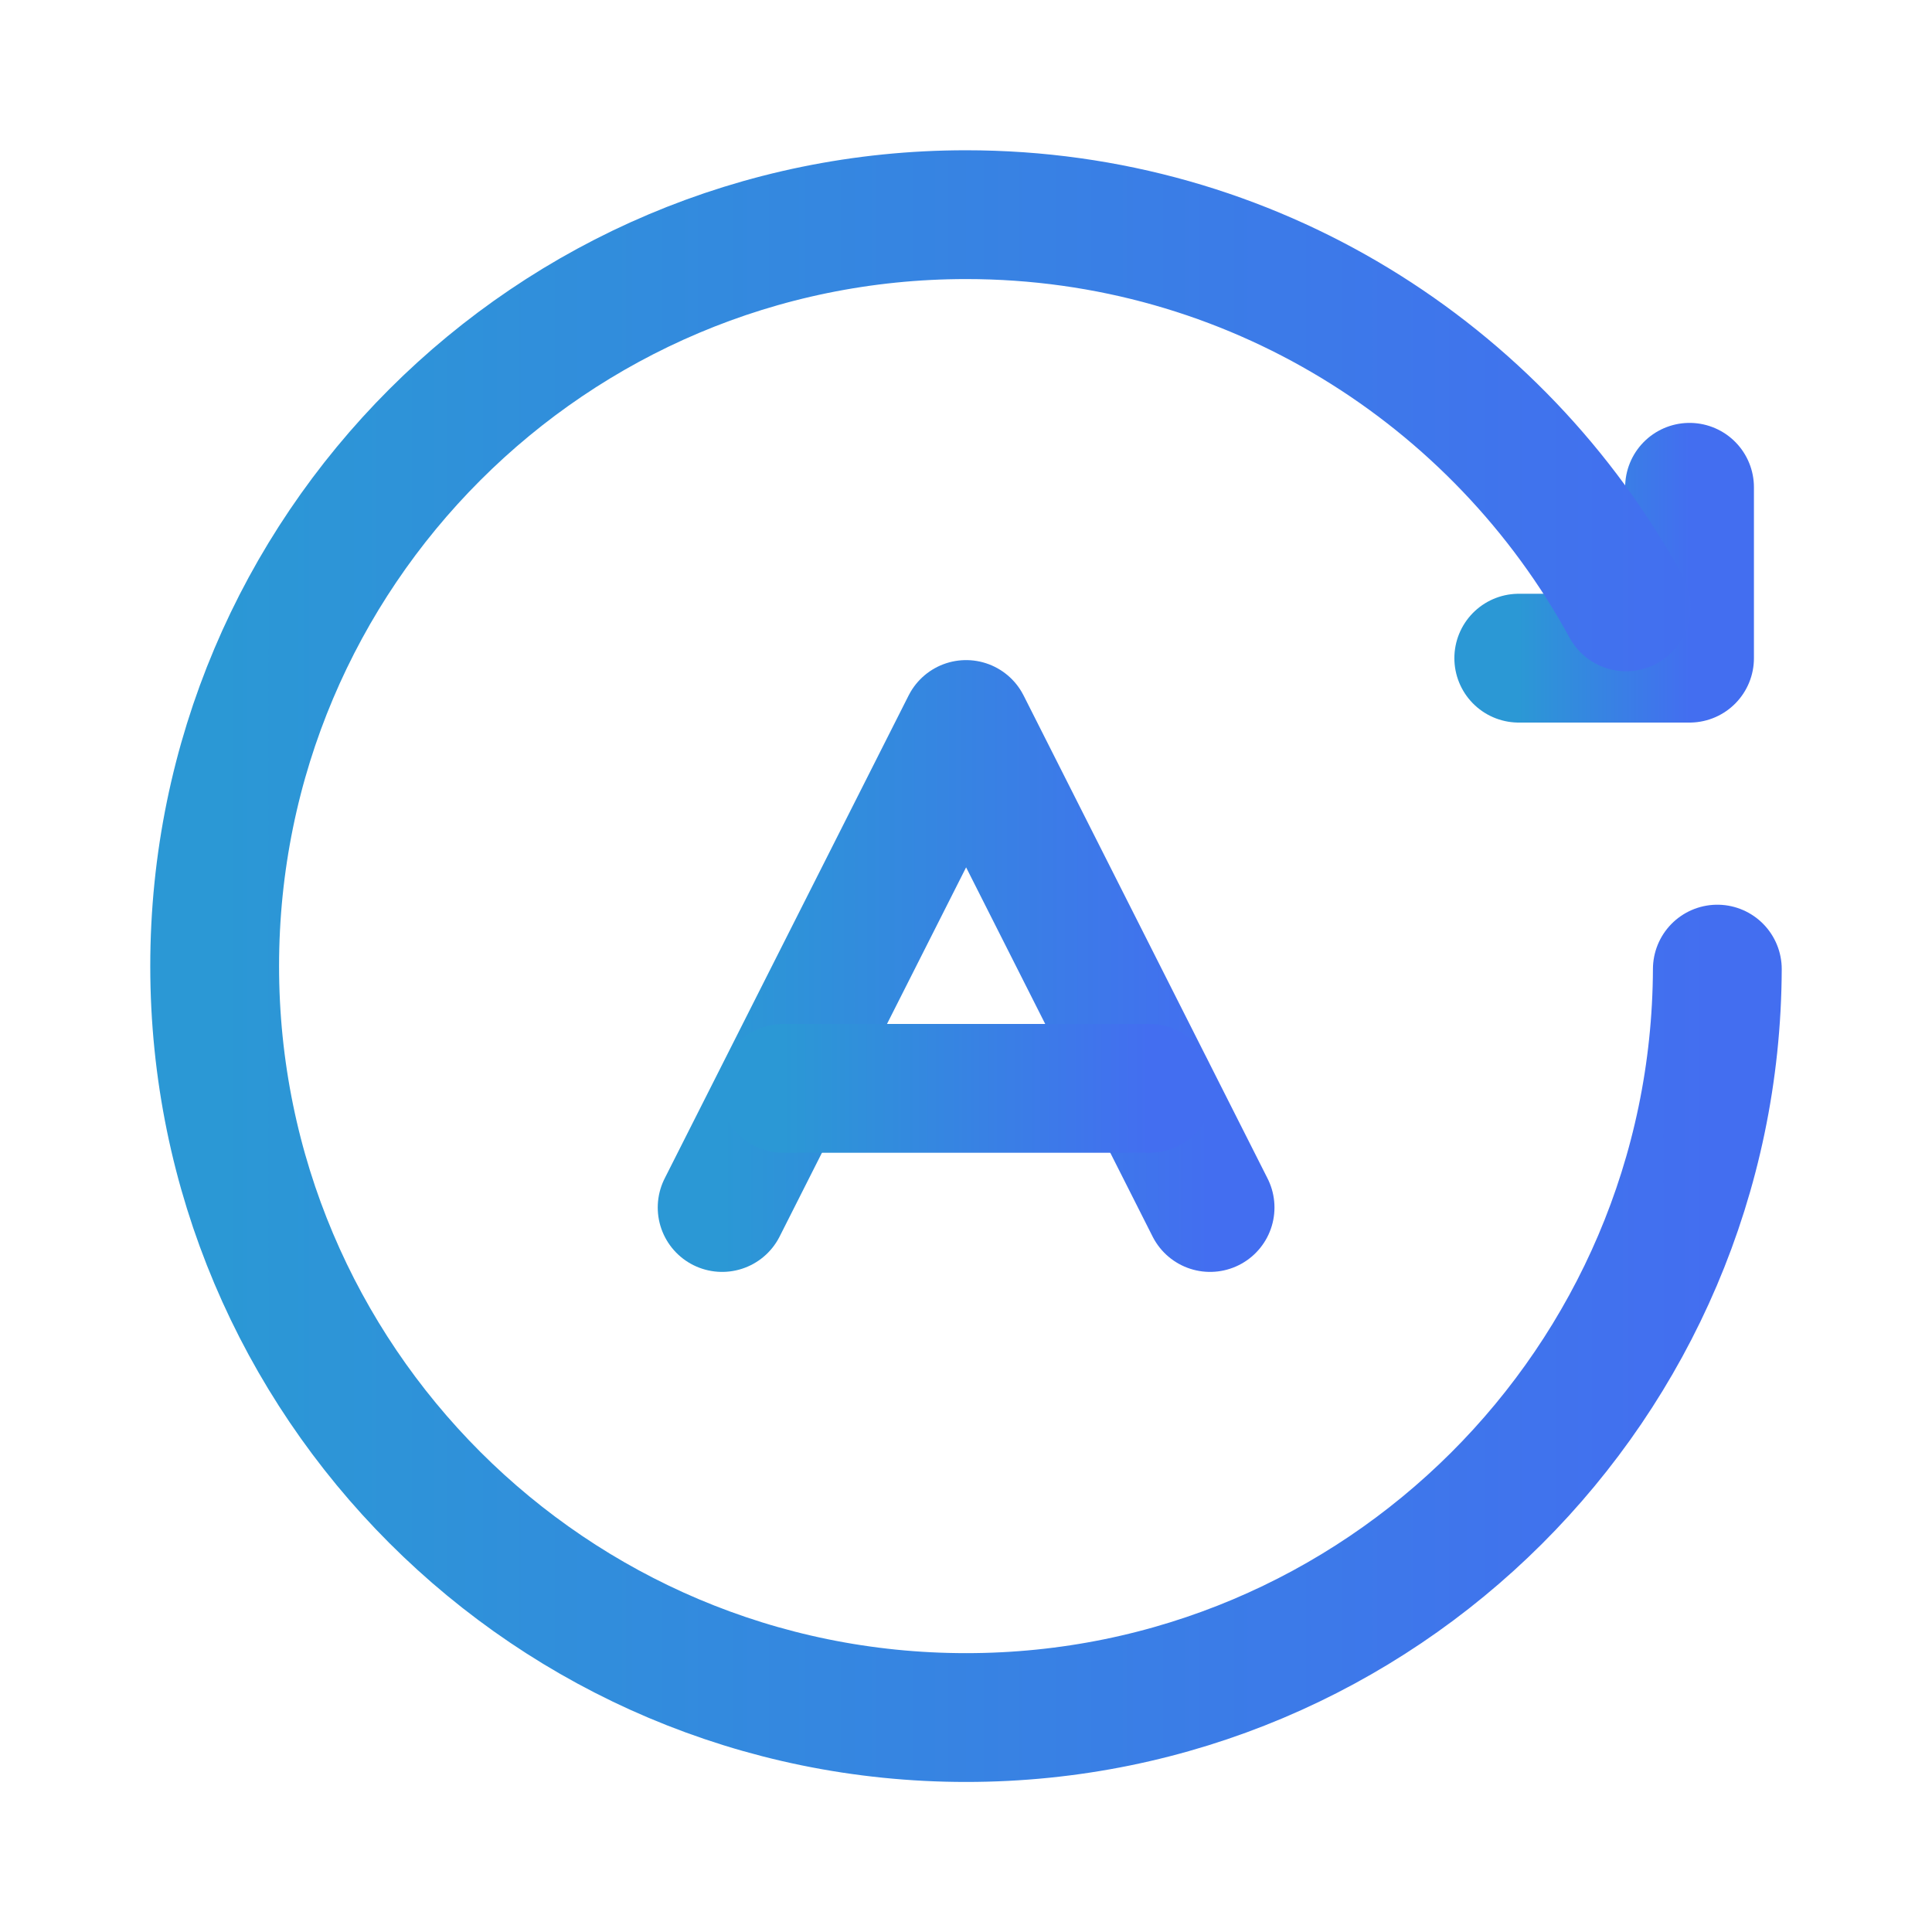 <svg width="18" height="18" viewBox="0 0 18 18" fill="none" xmlns="http://www.w3.org/2000/svg">
<path d="M14.15 6.132H15.741V4.54" stroke="url(#paint0_linear_3406_23273)" stroke-width="1.2" stroke-linecap="round" stroke-linejoin="round"/>
<path d="M15.15 5.654C13.963 3.477 11.654 2 9.001 2C5.135 2 2 5.135 2 9.001C2 12.867 5.135 16.002 9.001 16.002C12.858 16.002 15.985 12.882 16 9.029" stroke="url(#paint1_linear_3406_23273)" stroke-width="1.2" stroke-linecap="round" stroke-linejoin="round"/>
<path d="M6.728 11.25L9.001 6.75L11.274 11.25" stroke="url(#paint2_linear_3406_23273)" stroke-width="1.2" stroke-linecap="round" stroke-linejoin="round"/>
<path d="M7.298 10.14H10.71" stroke="url(#paint3_linear_3406_23273)" stroke-width="1.2" stroke-linecap="round" stroke-linejoin="round"/>
<defs>
<linearGradient id="paint0_linear_3406_23273" x1="14.15" y1="5.336" x2="15.741" y2="5.336" gradientUnits="userSpaceOnUse">
<stop stop-color="#2B98D5"/>
<stop offset="1" stop-color="#436EF0"/>
</linearGradient>
<linearGradient id="paint1_linear_3406_23273" x1="2" y1="9.001" x2="16" y2="9.001" gradientUnits="userSpaceOnUse">
<stop stop-color="#2B98D5"/>
<stop offset="1" stop-color="#436EF0"/>
</linearGradient>
<linearGradient id="paint2_linear_3406_23273" x1="6.728" y1="9" x2="11.274" y2="9" gradientUnits="userSpaceOnUse">
<stop stop-color="#2B98D5"/>
<stop offset="1" stop-color="#436EF0"/>
</linearGradient>
<linearGradient id="paint3_linear_3406_23273" x1="7.298" y1="10.14" x2="10.71" y2="10.14" gradientUnits="userSpaceOnUse">
<stop stop-color="#2B98D5"/>
<stop offset="1" stop-color="#436EF0"/>
</linearGradient>
</defs>
</svg>
